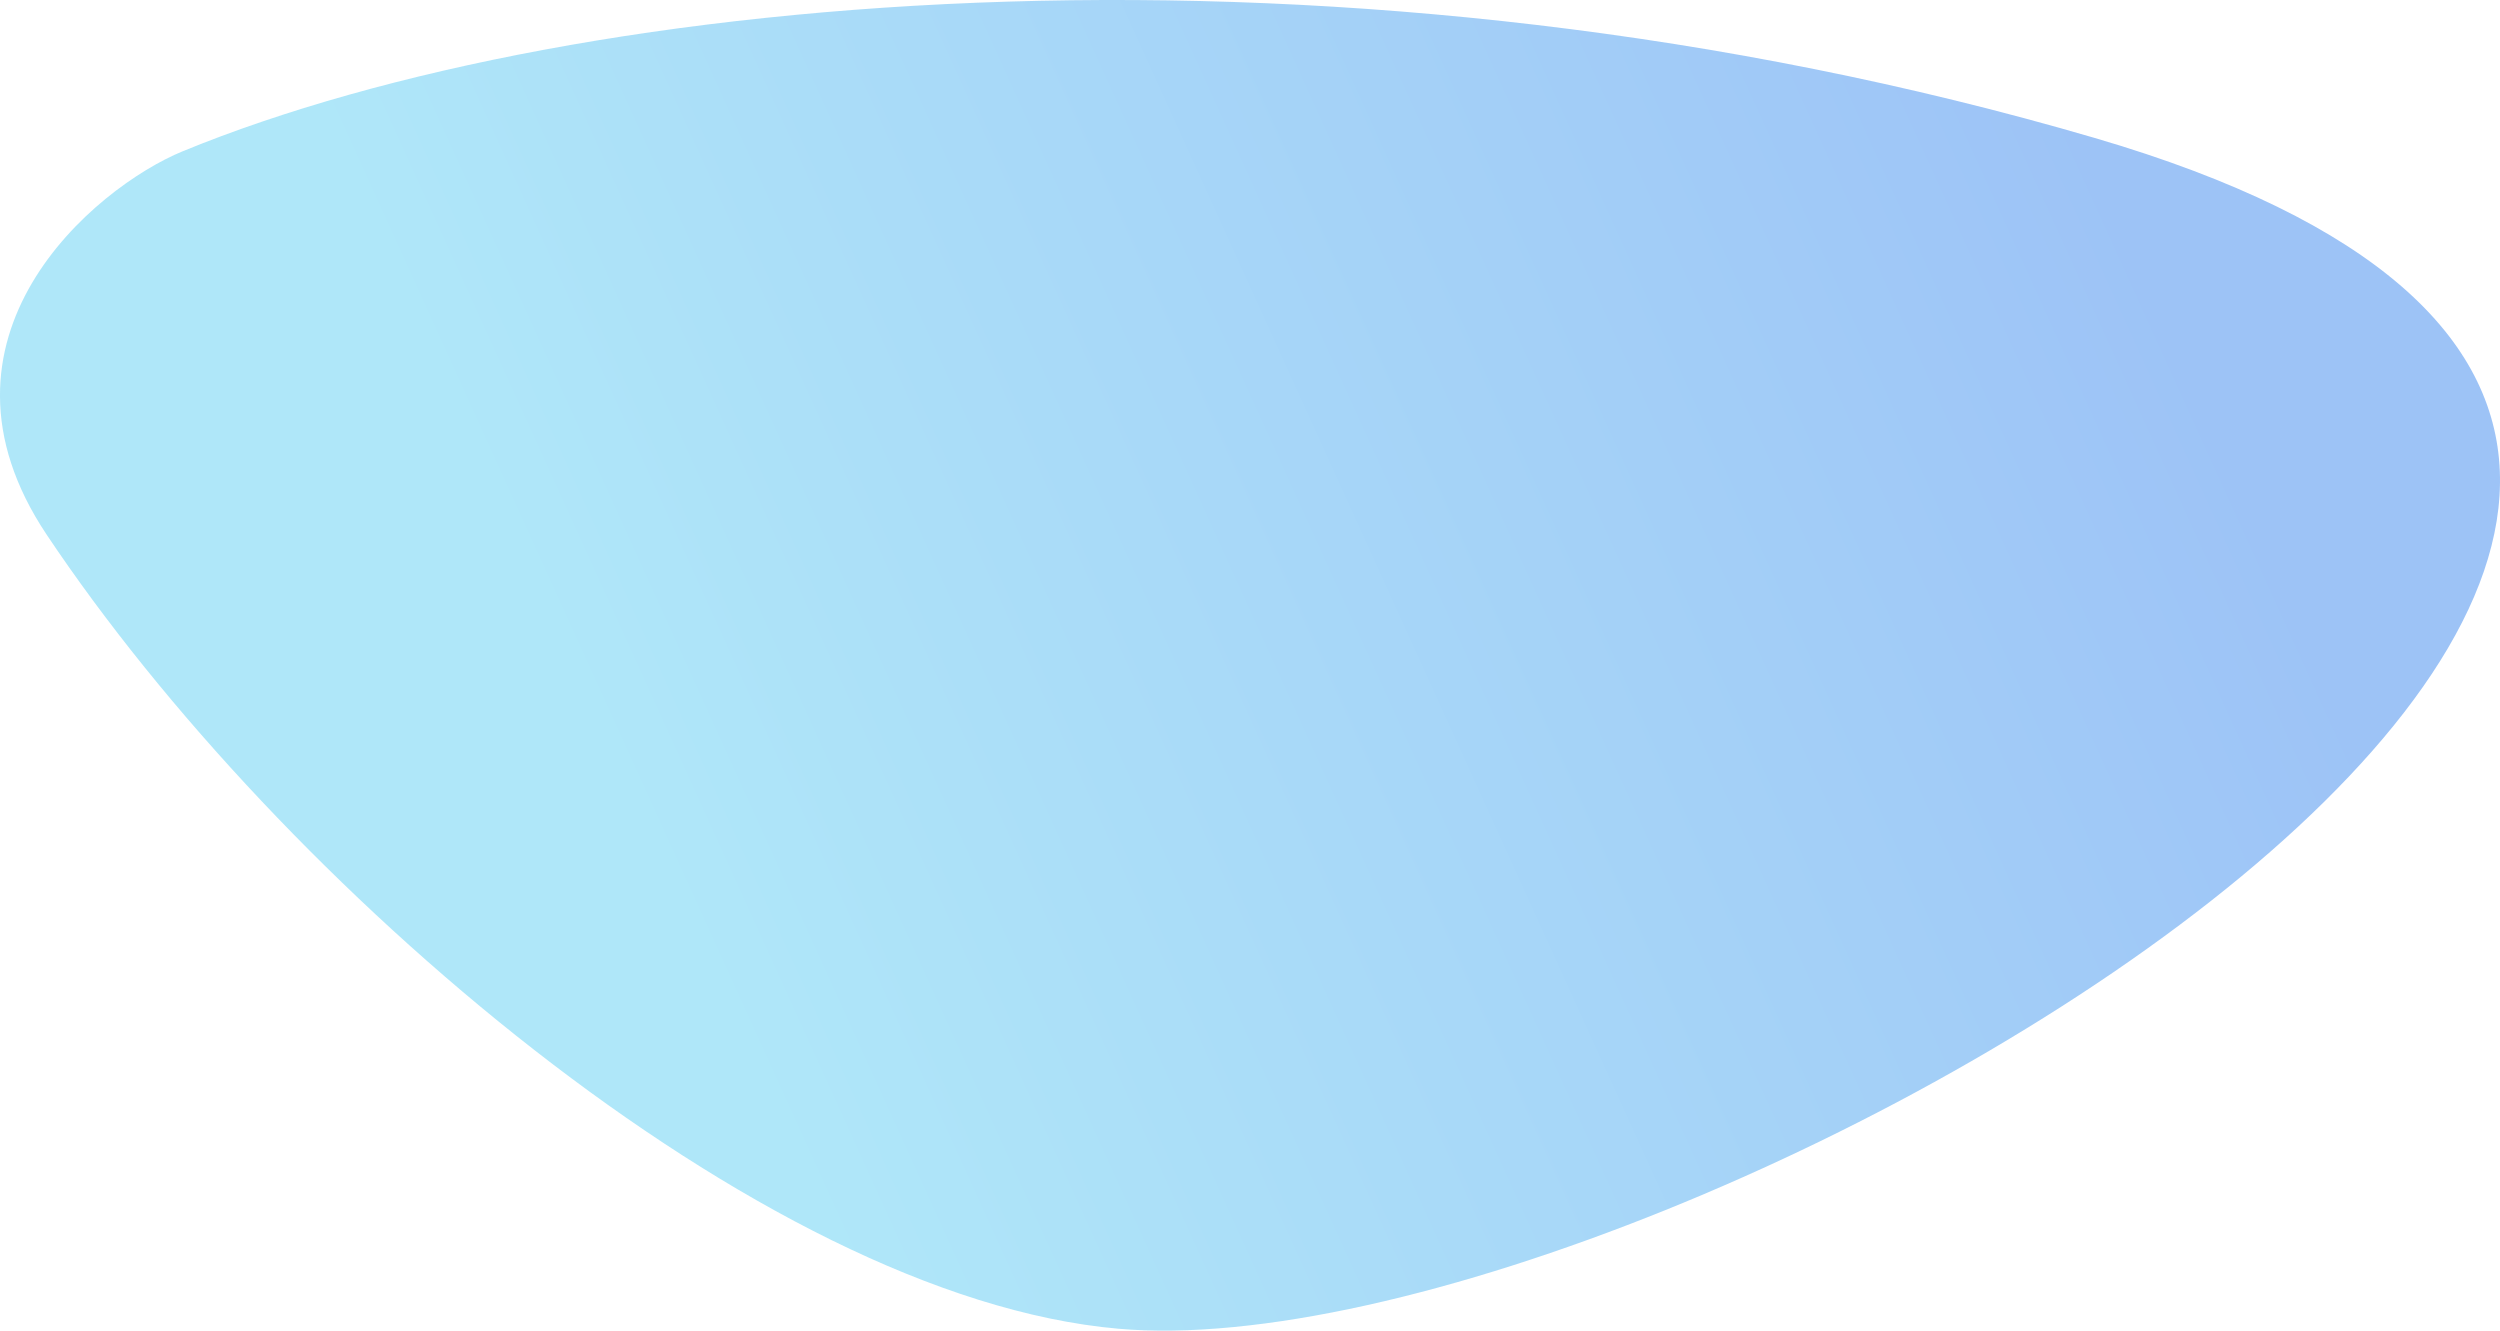 <svg xmlns="http://www.w3.org/2000/svg" xmlns:xlink="http://www.w3.org/1999/xlink" viewBox="0 0 1481.31 788.44"><defs><style>.cls-1{opacity:0.47;fill:url(#linear-gradient);}</style><linearGradient id="linear-gradient" x1="250.47" y1="505.73" x2="1250.37" y2="121.9" gradientTransform="matrix(1, -0.06, 0.06, 1, -20.87, 42.96)" gradientUnits="userSpaceOnUse"><stop offset="0.12" stop-color="#56ccf2"/><stop offset="1" stop-color="#2f80ed"/></linearGradient></defs><title>bg13</title><g id="Layer_2" data-name="Layer 2"><g id="Layer_1-2" data-name="Layer 1"><path class="cls-1" d="M27.68,316.85c-78-116.74,28.17-205.72,80.67-227.26,235-96.39,690.37-137.31,1132.73-7.87C1914.6,278.8,992.32,816.27,662.69,787.31,449.25,768.56,165.17,522.67,27.68,316.85Z"/></g></g></svg>